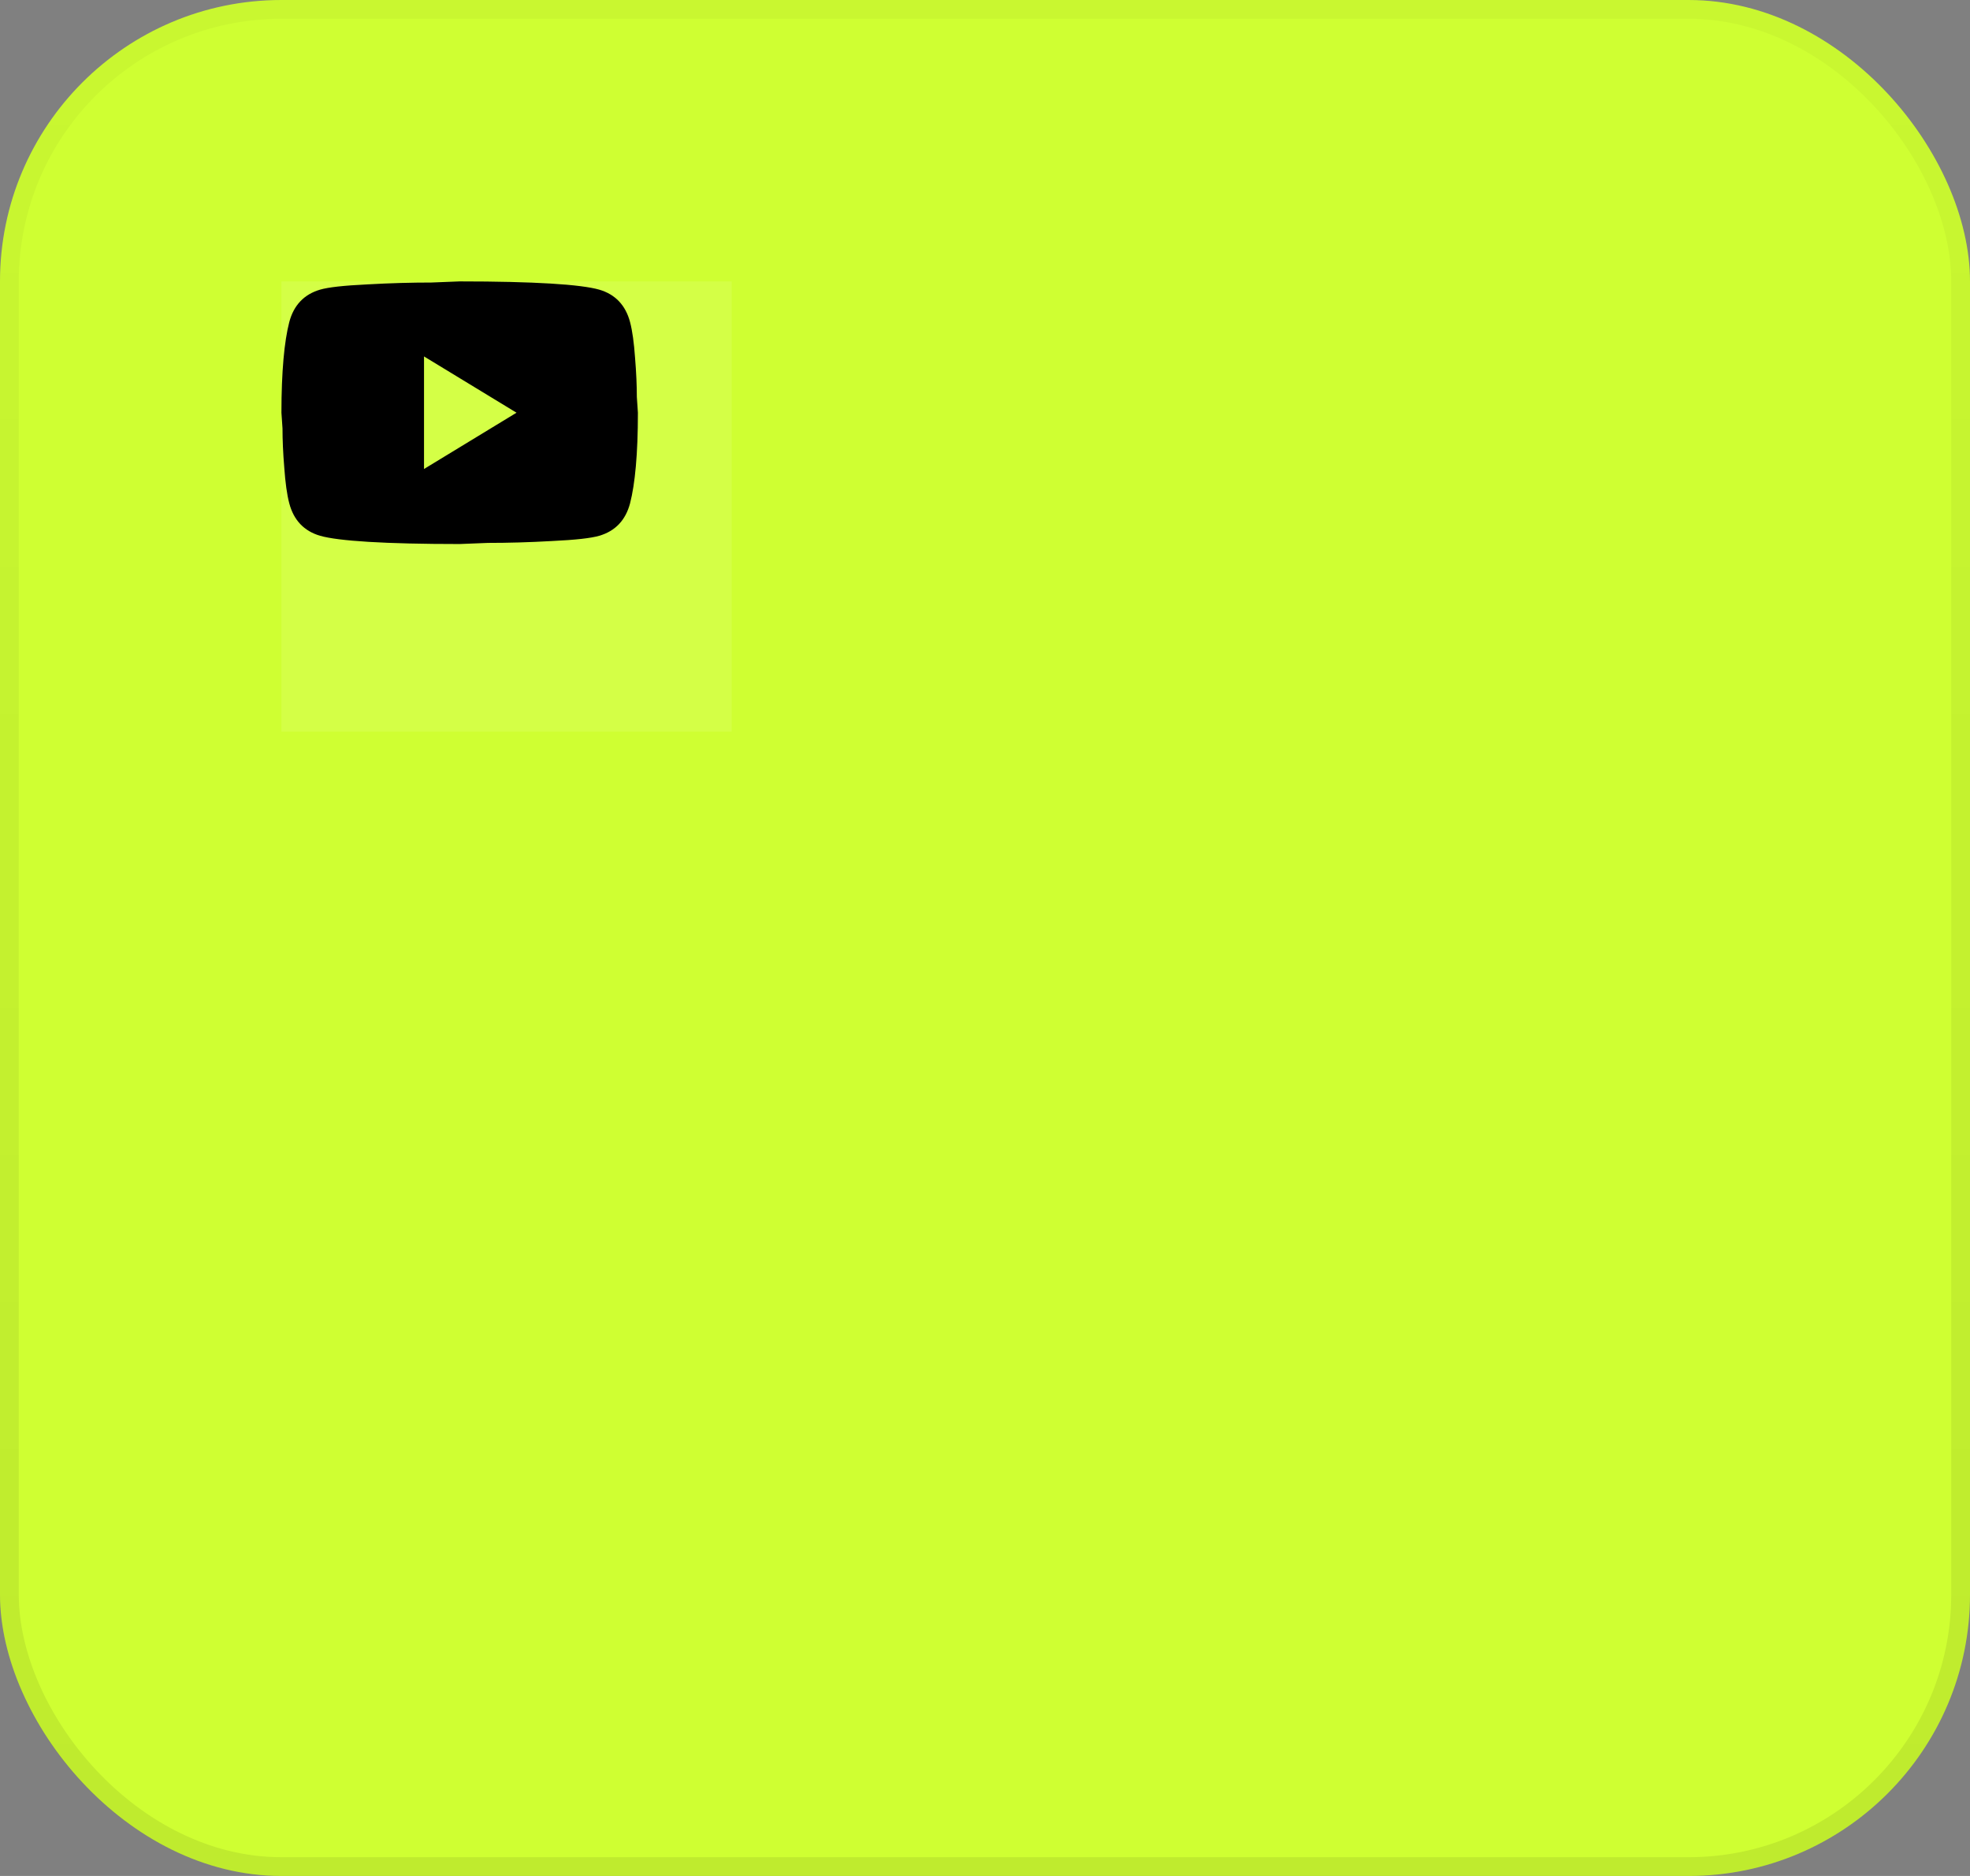 <?xml version="1.0" encoding="UTF-8"?> <svg xmlns="http://www.w3.org/2000/svg" width="105" height="100" viewBox="0 0 105 100" fill="none"><rect x="0" y="0" width="105" height="100" fill="#808080" stroke="none"/><rect width="105" height="100" rx="15" fill="#CFFF32"></rect><rect x="0.5" y="0.5" width="104" height="99" rx="14.5" stroke="url(#paint0_linear_2023_1956)" stroke-opacity="0.1"></rect><rect width="24" height="24" transform="translate(15 15)" fill="white" fill-opacity="0.1"></rect><path d="M22.6 25L27.53 22L22.6 19V25ZM33.582 17.17C33.706 17.64 33.791 18.27 33.848 19.07C33.914 19.87 33.943 20.56 33.943 21.16L34 22C34 24.19 33.848 25.8 33.582 26.83C33.344 27.73 32.794 28.31 31.939 28.56C31.492 28.69 30.675 28.78 29.421 28.84C28.186 28.91 27.055 28.94 26.011 28.94L24.5 29C20.52 29 18.04 28.84 17.061 28.56C16.206 28.31 15.655 27.73 15.418 26.83C15.294 26.36 15.209 25.73 15.152 24.93C15.085 24.13 15.057 23.44 15.057 22.84L15 22C15 19.81 15.152 18.2 15.418 17.17C15.655 16.27 16.206 15.69 17.061 15.44C17.508 15.31 18.325 15.22 19.579 15.16C20.814 15.09 21.945 15.06 22.989 15.06L24.5 15C28.48 15 30.96 15.16 31.939 15.44C32.794 15.69 33.344 16.27 33.582 17.17Z" fill="black"></path><defs><linearGradient id="paint0_linear_2023_1956" x1="52.5" y1="0" x2="52.5" y2="100" gradientUnits="userSpaceOnUse"><stop stop-opacity="0.3"></stop><stop offset="1" stop-opacity="0.8"></stop></linearGradient></defs></svg> 